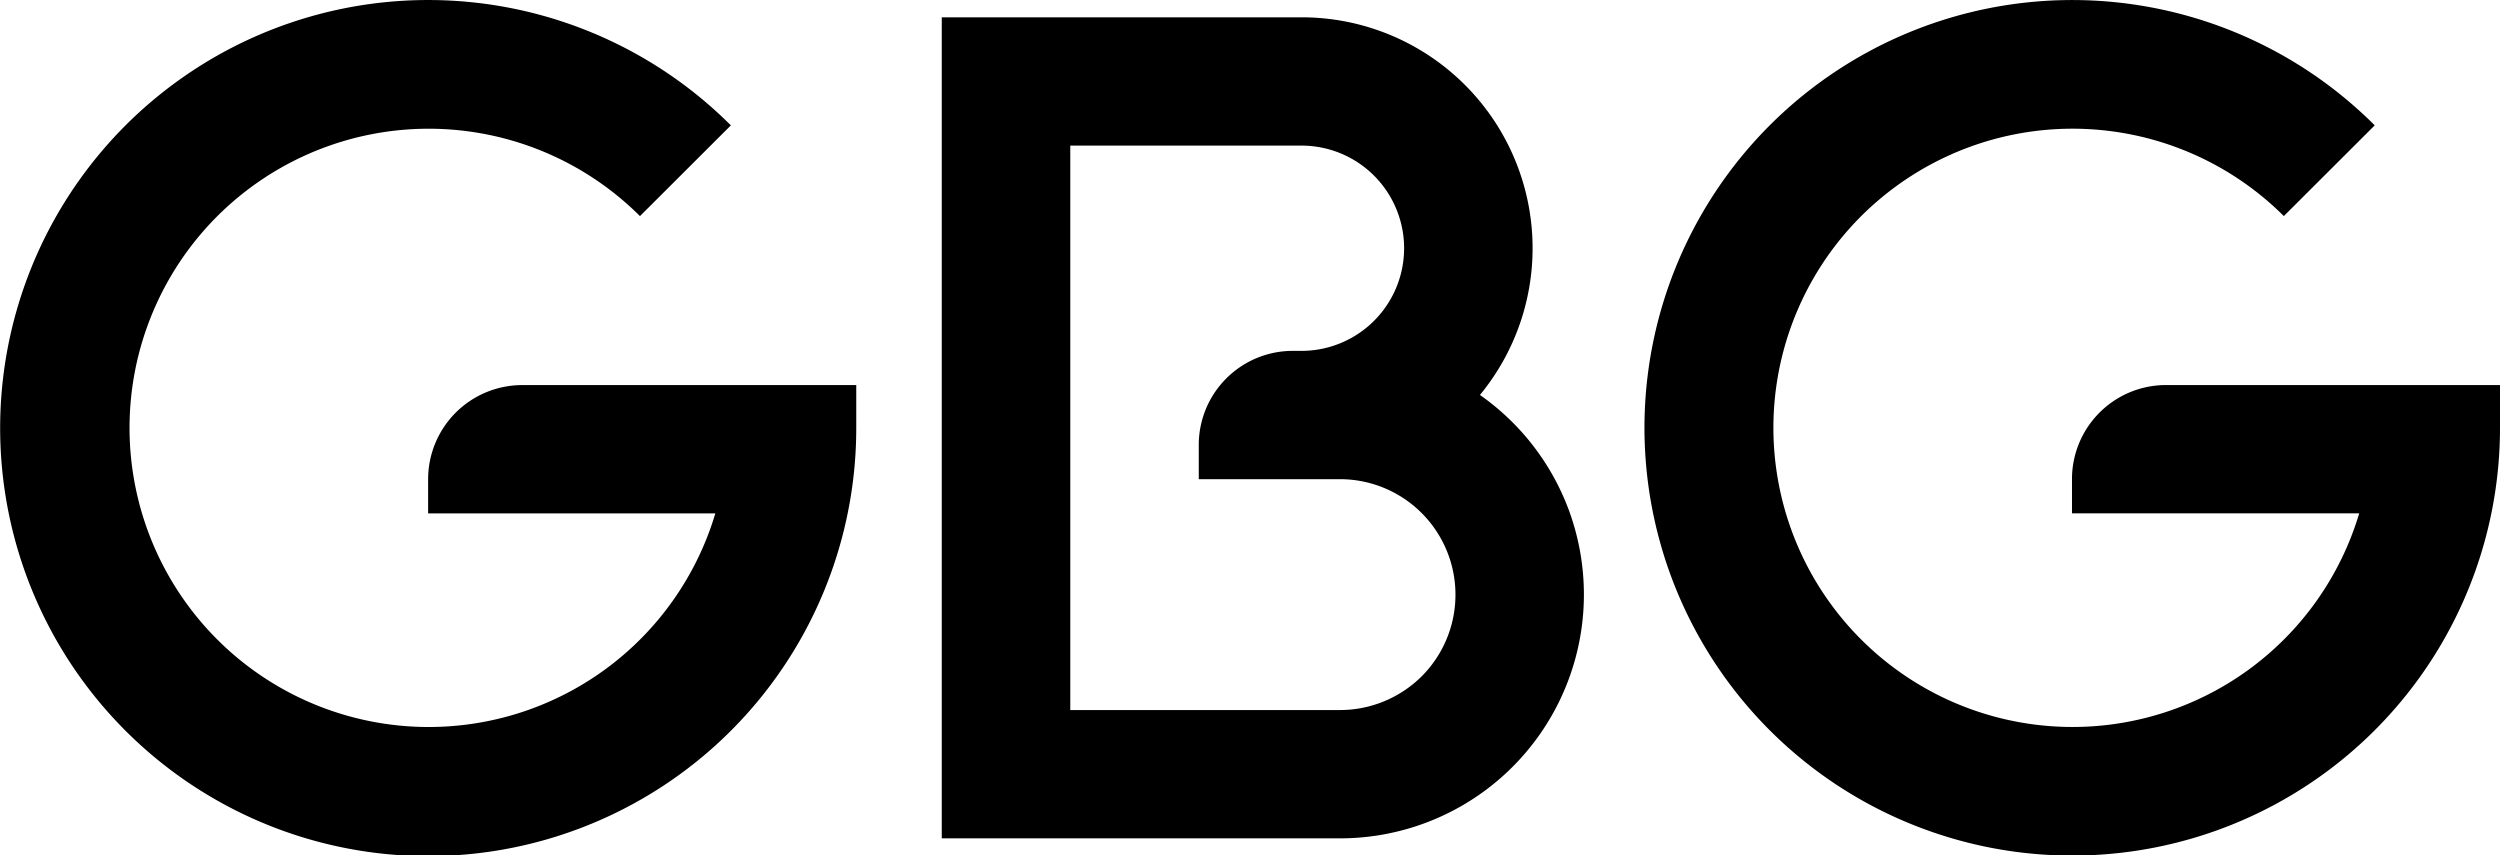 <svg xmlns="http://www.w3.org/2000/svg" xmlns:xlink="http://www.w3.org/1999/xlink" id="Group_1084" data-name="Group 1084" width="245.461" height="83.995" viewBox="0 0 245.461 83.995"><defs><clipPath id="clip-path"><rect id="Rectangle_515" data-name="Rectangle 515" width="245.461" height="83.995"></rect></clipPath></defs><g id="Group_623" data-name="Group 623" clip-path="url(#clip-path)"><path id="Path_285" data-name="Path 285" d="M44.749,40.51a9.246,9.246,0,0,1,6.538-2.7H84.071v4.2a42.028,42.028,0,1,1-12.312-29.7l-8.924,8.908a29.371,29.371,0,1,0,7.4,29.189h-28.2V47.048A9.262,9.262,0,0,1,44.749,40.51Zm109.5,10.18a23.942,23.942,0,0,1-22.683,31.623h-39.1V1.7h35.313a22.67,22.67,0,0,1,17.529,37.079A24,24,0,0,1,154.251,50.691ZM139.585,66.407a11.342,11.342,0,0,0-8.017-19.359H117.7V43.692a9.233,9.233,0,0,1,9.242-9.242h.843a10.077,10.077,0,1,0,0-20.154h-22.7V69.715h26.485A11.381,11.381,0,0,0,139.585,66.407Zm105.876-28.6v4.2a42,42,0,1,1-12.3-29.7l-8.924,8.908a29.371,29.371,0,1,0,7.4,29.189h-28.2V47.048a9.233,9.233,0,0,1,9.242-9.242Z" transform="translate(0 0)" fill-rule="evenodd"></path></g></svg>